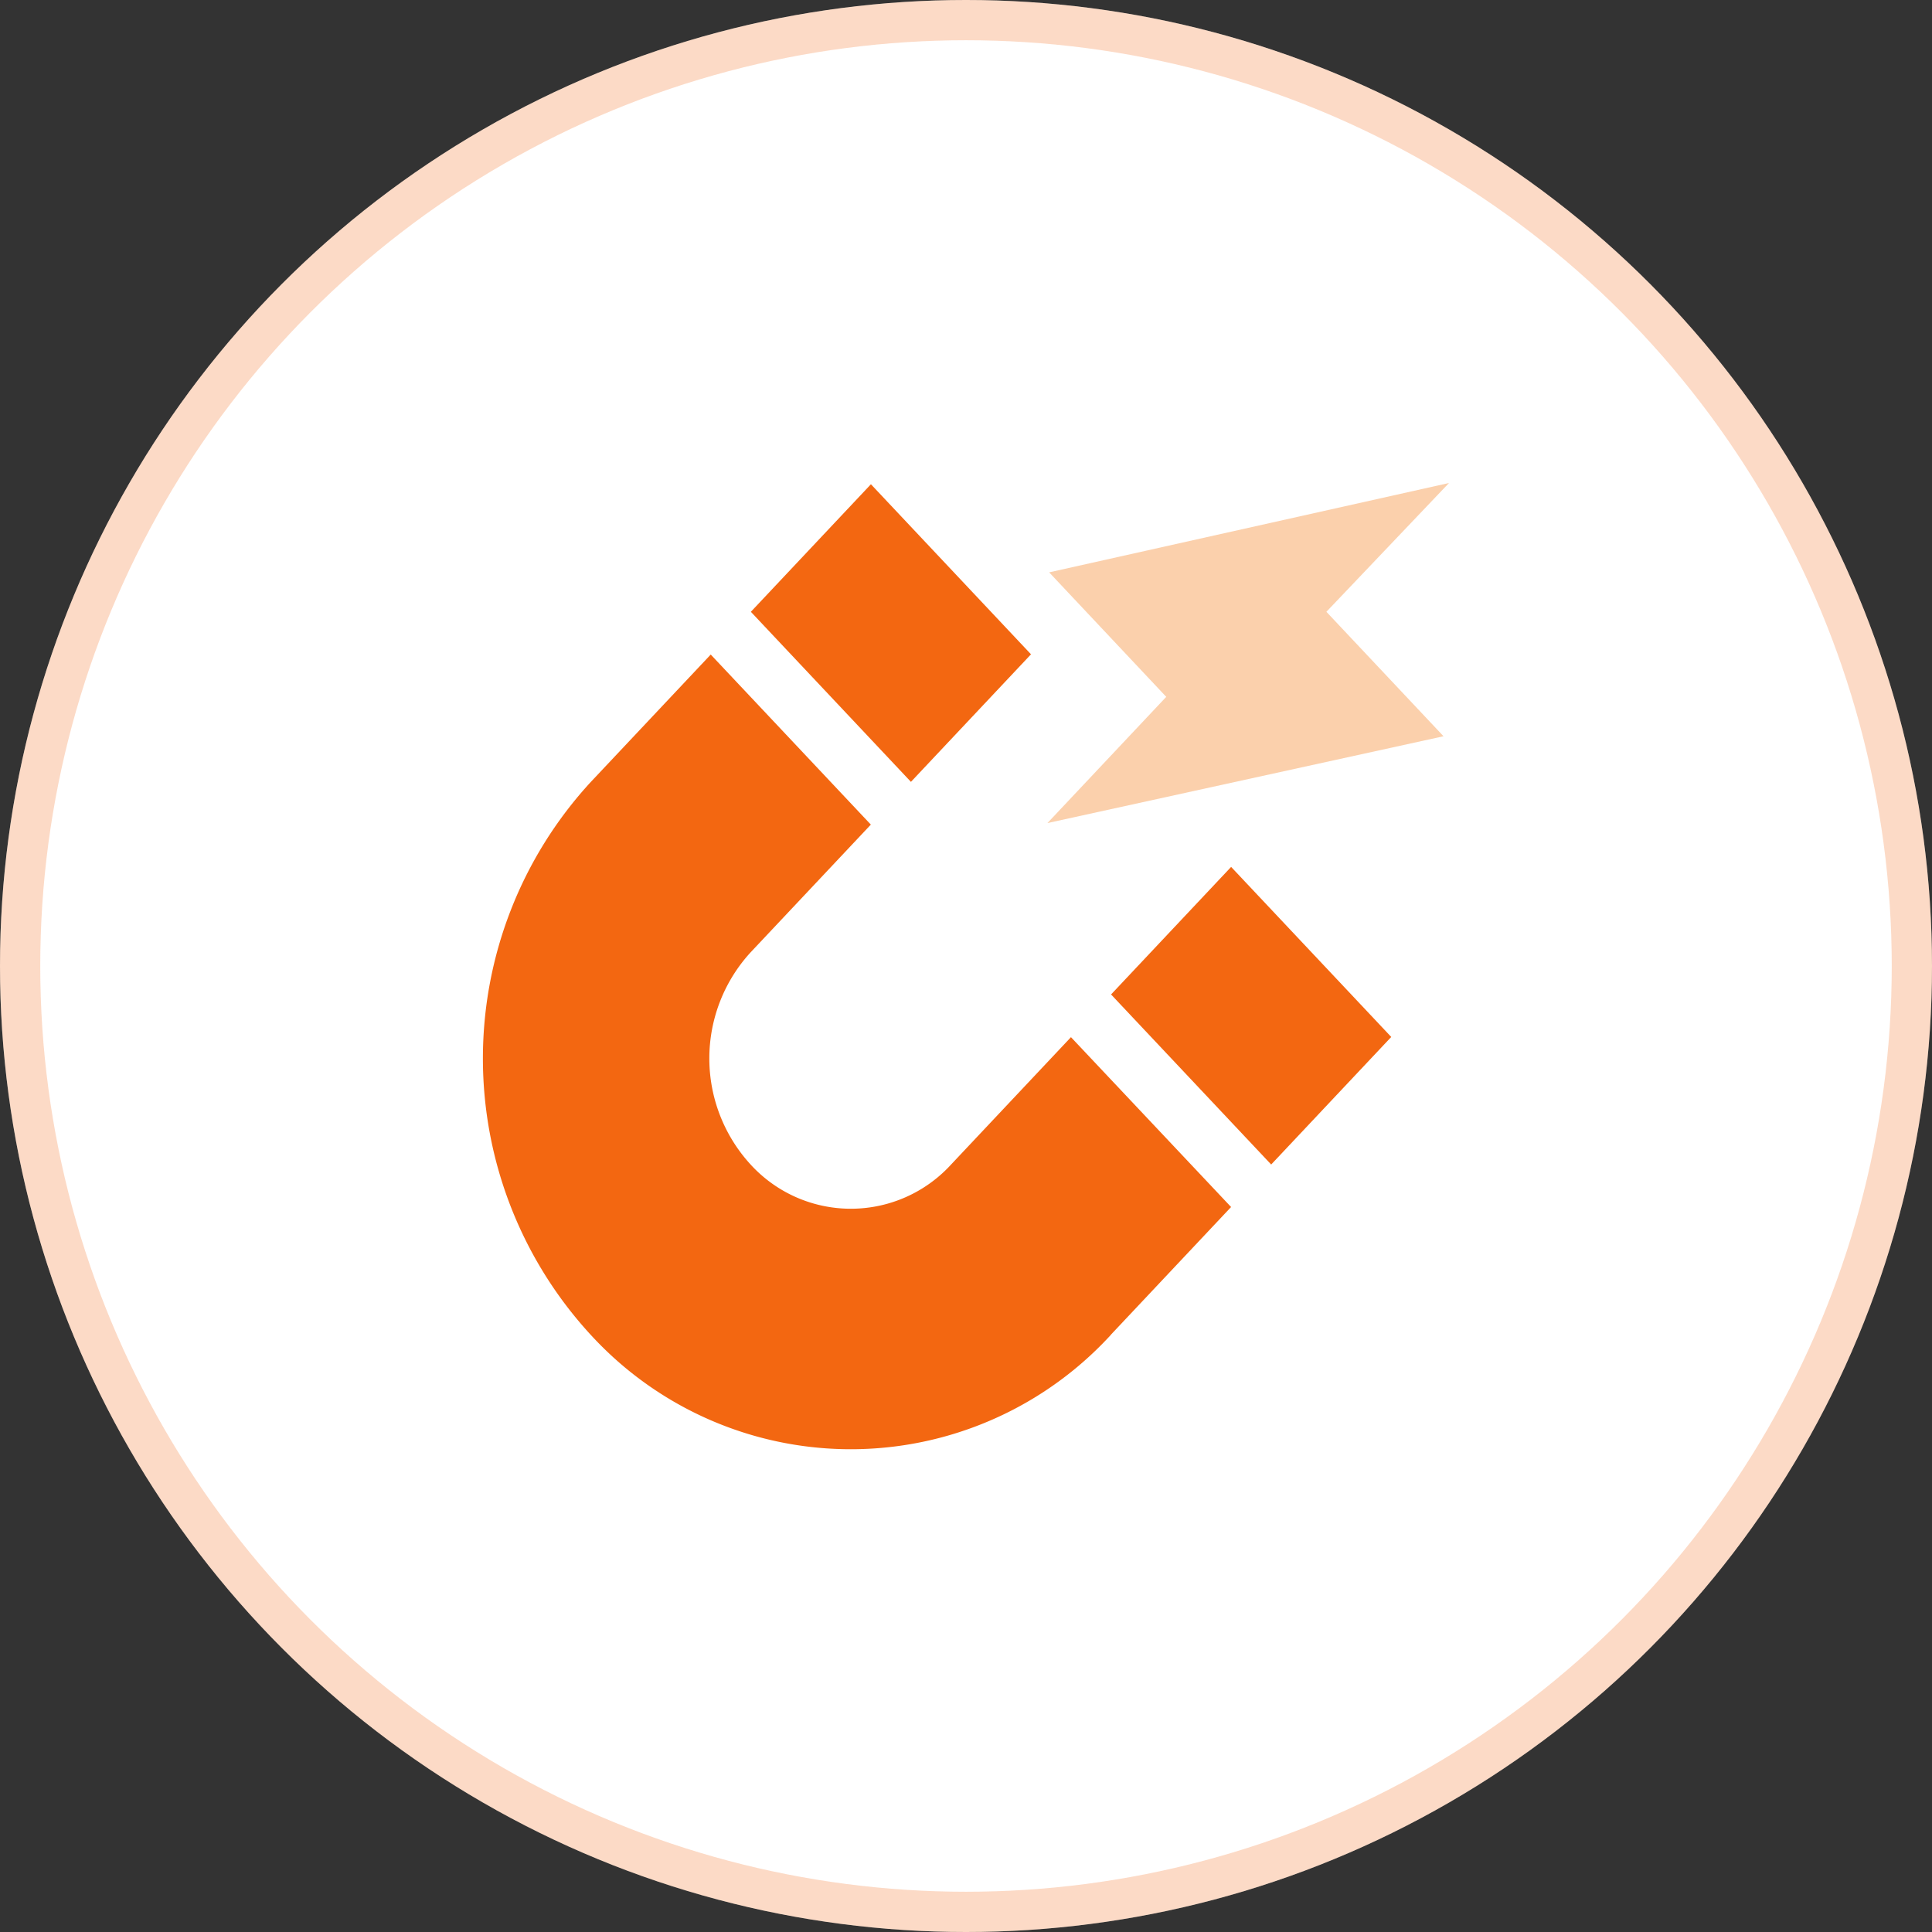 <svg xmlns="http://www.w3.org/2000/svg" xmlns:xlink="http://www.w3.org/1999/xlink" width="48" height="48" viewBox="0 0 48 48">
  <rect x="0" y="0" width="48" height="48" fill="#333333" stroke="none"/>
  <defs>
    <clipPath id="clip-path">
      <rect id="Rectangle_9653" data-name="Rectangle 9653" width="36" height="36" transform="translate(59 261)" fill="#fff" stroke="#707070" stroke-width="1"/>
    </clipPath>
  </defs>
  <g id="Physics" transform="translate(-192 -273)">
    <g id="Ellipse_876" data-name="Ellipse 876" transform="translate(192 273)" fill="#fff" stroke="rgba(243,103,17,0.24)" stroke-width="1">
      <circle cx="24" cy="24" r="24" stroke="none"/>
      <circle cx="24" cy="24" r="23.5" fill="none"/>
    </g>
    <g id="Mask_Group_221" data-name="Mask Group 221" transform="translate(139 18)" clip-path="url(#clip-path)">
      <g id="Group_20544" data-name="Group 20544" transform="translate(-4 -20)">
        <path id="Path_20739" data-name="Path 20739" d="M2532.9,253.643l-2.952,3.136,9.841-2.157-2.91-3.092,3.046-3.2-9.934,2.22Zm0,0" transform="translate(-2446.925 38.67)" fill="#fbd0ac"/>
        <path id="Path_20740" data-name="Path 20740" d="M2536.006,285.918l2.983-3.169,3.978,4.225-2.983,3.169Zm0,0" transform="translate(-2451.402 13.789)" fill="#f36711"/>
        <path id="Path_20741" data-name="Path 20741" d="M2508.662,252.668l-2.983,3.169-3.977-4.225,2.983-3.169Zm0,0" transform="translate(-2426.047 38.588)" fill="#f36711"/>
        <path id="Path_20742" data-name="Path 20742" d="M2491.795,280.589l2.983-3.169L2490.8,273.2l-2.983,3.169a3.372,3.372,0,0,1-4.972,0,3.9,3.9,0,0,1,0-5.281l2.983-3.169-3.978-4.225-2.983,3.169a10.141,10.141,0,0,0,0,13.731,8.766,8.766,0,0,0,12.926,0Zm0,0" transform="translate(-2407.192 27.568)" fill="#f36711"/>
      </g>
    </g>
  </g>
</svg>

